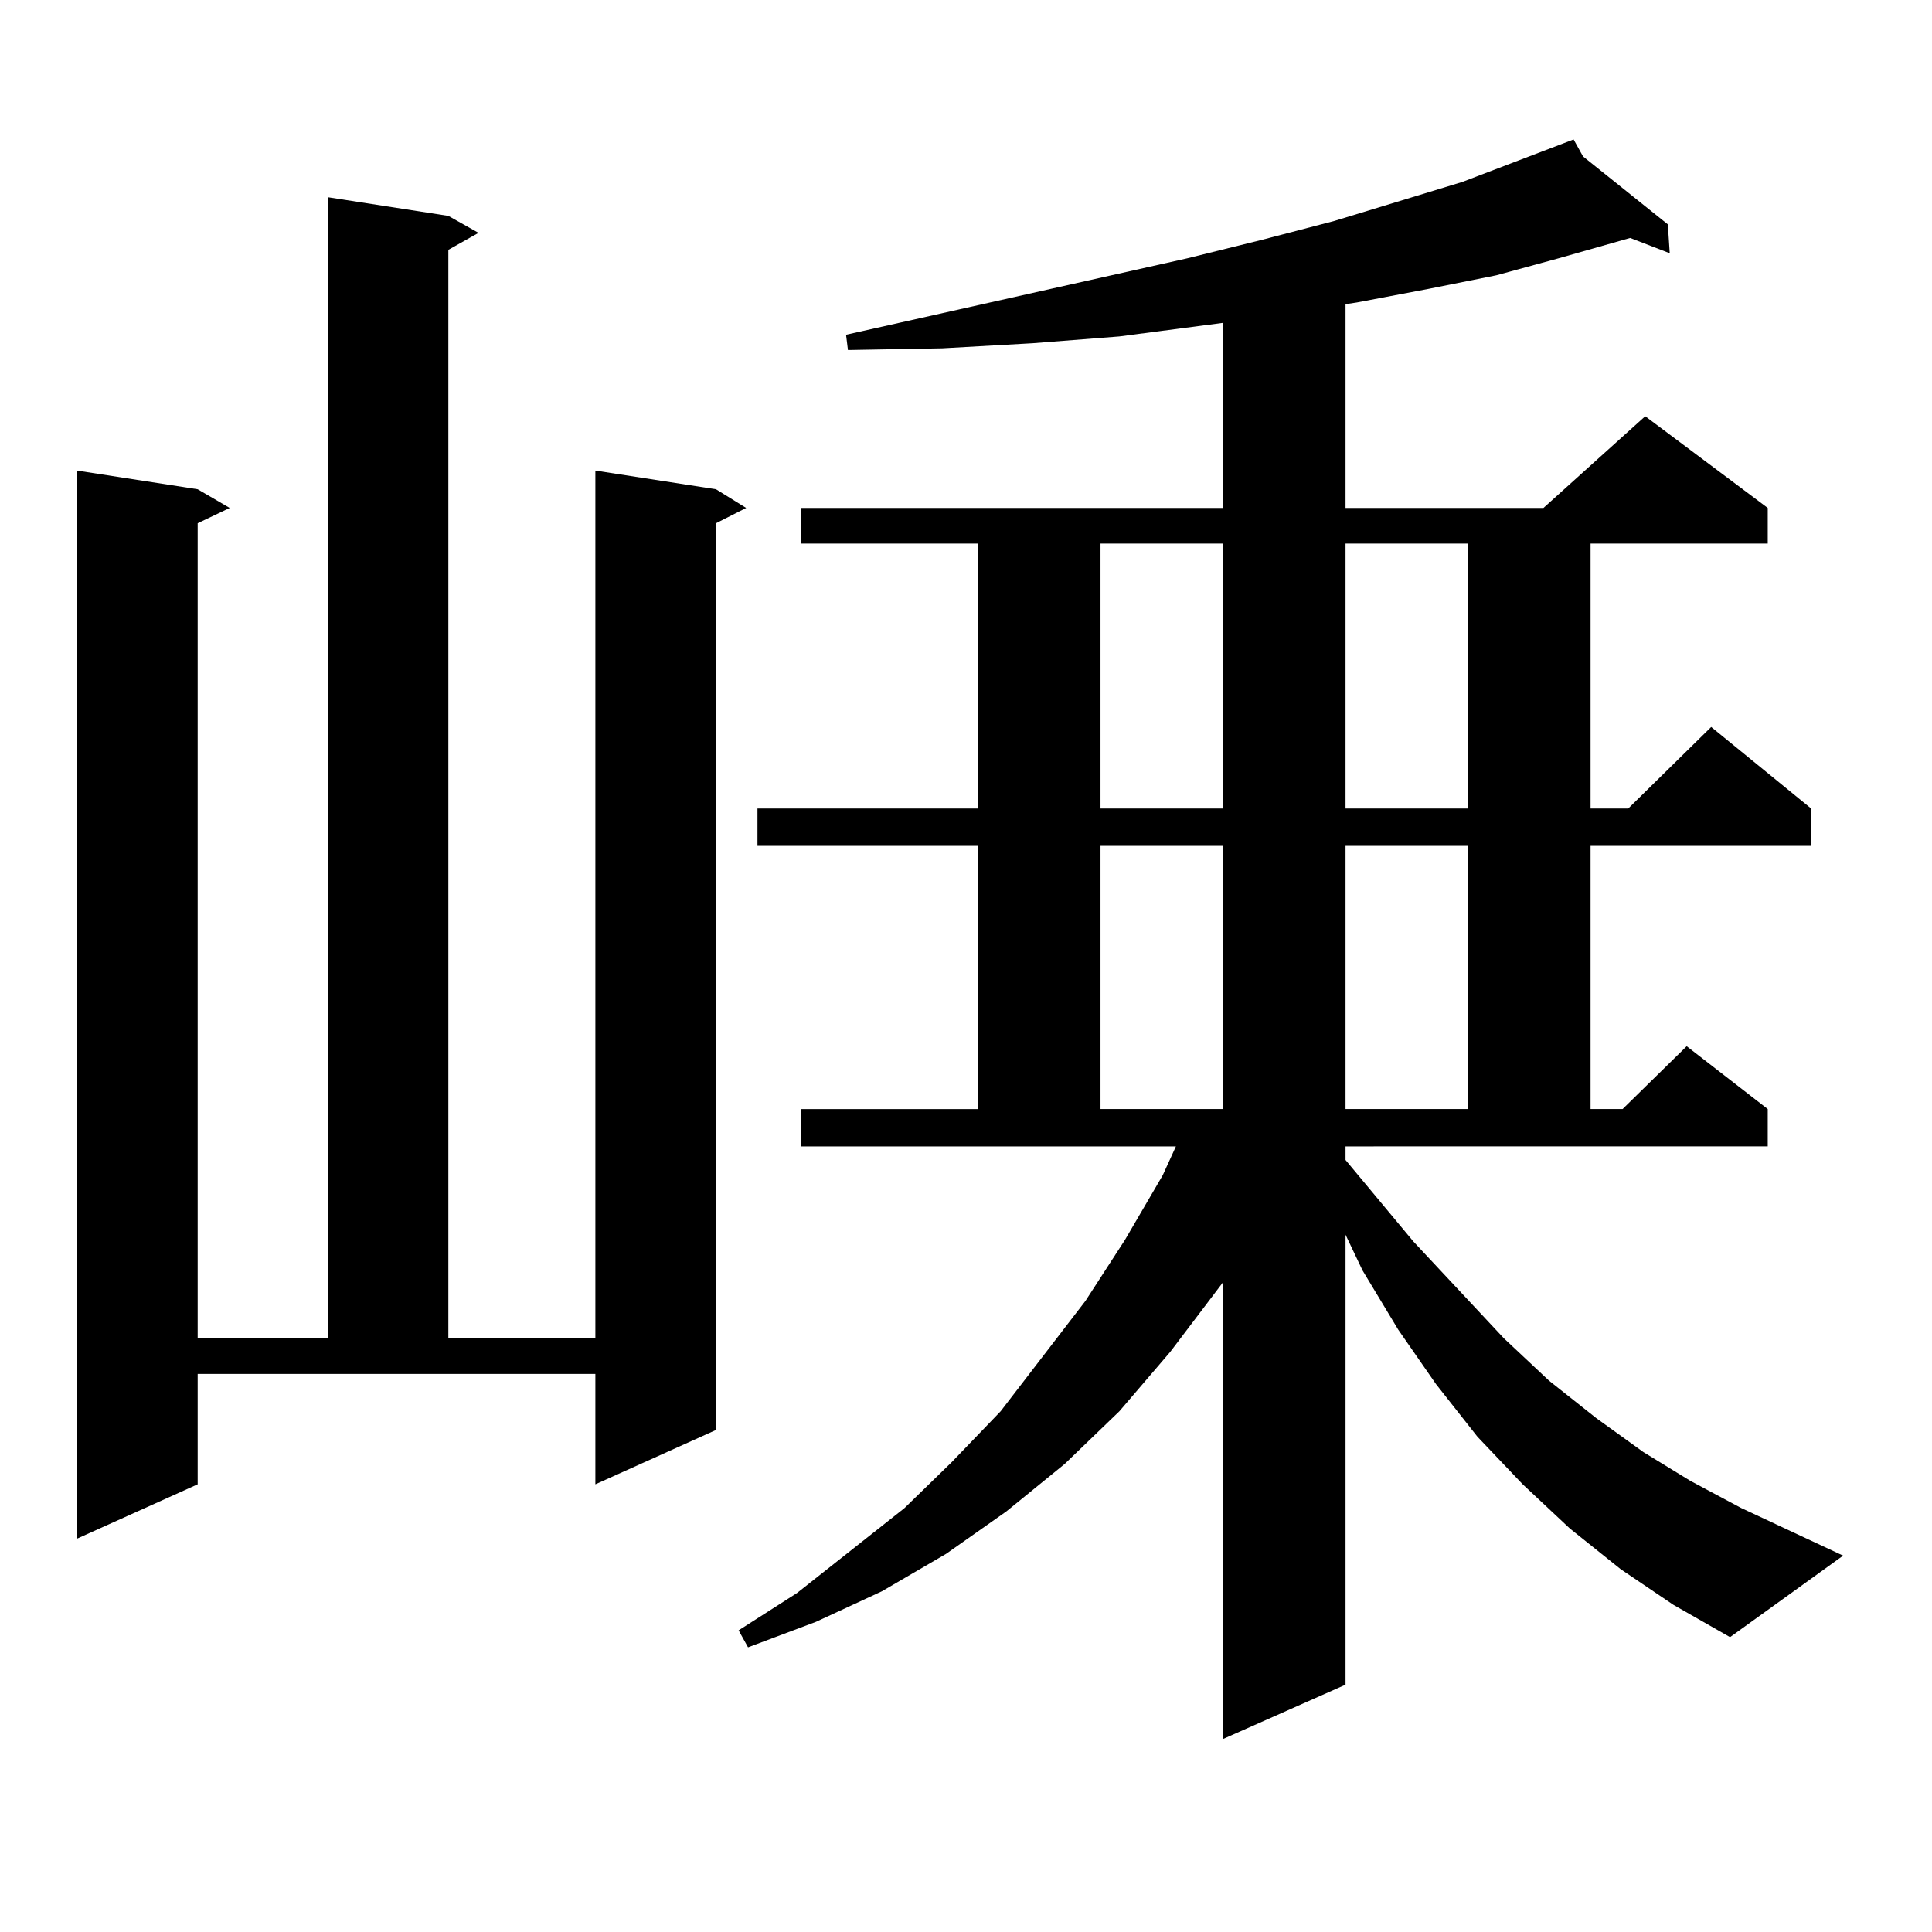 <?xml version="1.0" encoding="utf-8"?>
<!-- Generator: Adobe Illustrator 16.0.0, SVG Export Plug-In . SVG Version: 6.00 Build 0)  -->
<!DOCTYPE svg PUBLIC "-//W3C//DTD SVG 1.1//EN" "http://www.w3.org/Graphics/SVG/1.1/DTD/svg11.dtd">
<svg version="1.1" id="图层_1" xmlns="http://www.w3.org/2000/svg" xmlns:xlink="http://www.w3.org/1999/xlink" x="0px" y="0px"
	 width="1000px" height="1000px" viewBox="0 0 1000 1000" enable-background="new 0 0 1000 1000" xml:space="preserve">
<path d="M102.314,768.277l-62.438,28.125V243.57l62.438,9.668l16.585,9.668l-16.585,7.91v421.875h67.315V102.066l62.438,9.668
	l15.609,8.789l-15.609,8.789v563.379h76.096V243.57l62.438,9.668l15.609,9.668l-15.609,7.91v469.336l-62.438,28.125v-57.129H102.314
	V768.277z M696.446,600.406l35.121,42.188l46.828,50.098l23.414,21.973L826.199,734l24.39,17.578l24.39,14.941l26.341,14.063
	l52.682,24.609l-58.535,42.188l-29.268-16.699l-27.316-18.457l-26.341-21.094l-24.39-22.852l-23.414-24.609l-21.463-27.246
	l-19.512-28.125l-18.536-30.762l-8.78-18.457v232.91l-63.413,28.125V663.688l-27.316,36.035l-26.341,30.762l-28.292,27.246
	l-30.243,24.609l-31.219,21.973l-33.17,19.336l-34.146,15.82l-35.121,13.184l-4.878-8.789l30.243-19.336l55.608-43.945l24.39-23.73
	l25.365-26.367l43.901-57.129l20.487-31.641l19.512-33.398l6.829-14.941H414.502v-19.336h91.705v-136.23H392.063v-19.336h114.144
	V281.363h-91.705v-18.457h218.531v-95.801l-53.657,7.031l-44.877,3.516l-46.828,2.637l-48.779,0.879l-0.976-7.91l176.581-39.551
	l39.023-9.668l37.072-9.668l66.34-20.215l57.56-21.973l4.878,8.789l43.901,35.156l0.976,14.941l-20.487-7.91l-37.072,10.547
	l-32.194,8.789l-35.121,7.031l-37.072,7.031l-5.854,0.879v105.469h102.437l52.682-47.461l63.413,47.461v18.457h-91.705v137.109
	h19.512l42.926-42.188l51.706,42.188v19.336H823.272v136.23h16.585l33.17-32.52l41.95,32.52v19.336H696.446V600.406z
	 M569.62,281.363v137.109h63.413V281.363H569.62z M569.62,437.809v136.23h63.413v-136.23H569.62z M696.446,281.363v137.109h63.413
	V281.363H696.446z M696.446,437.809v136.23h63.413v-136.23H696.446z"/>
</svg>
